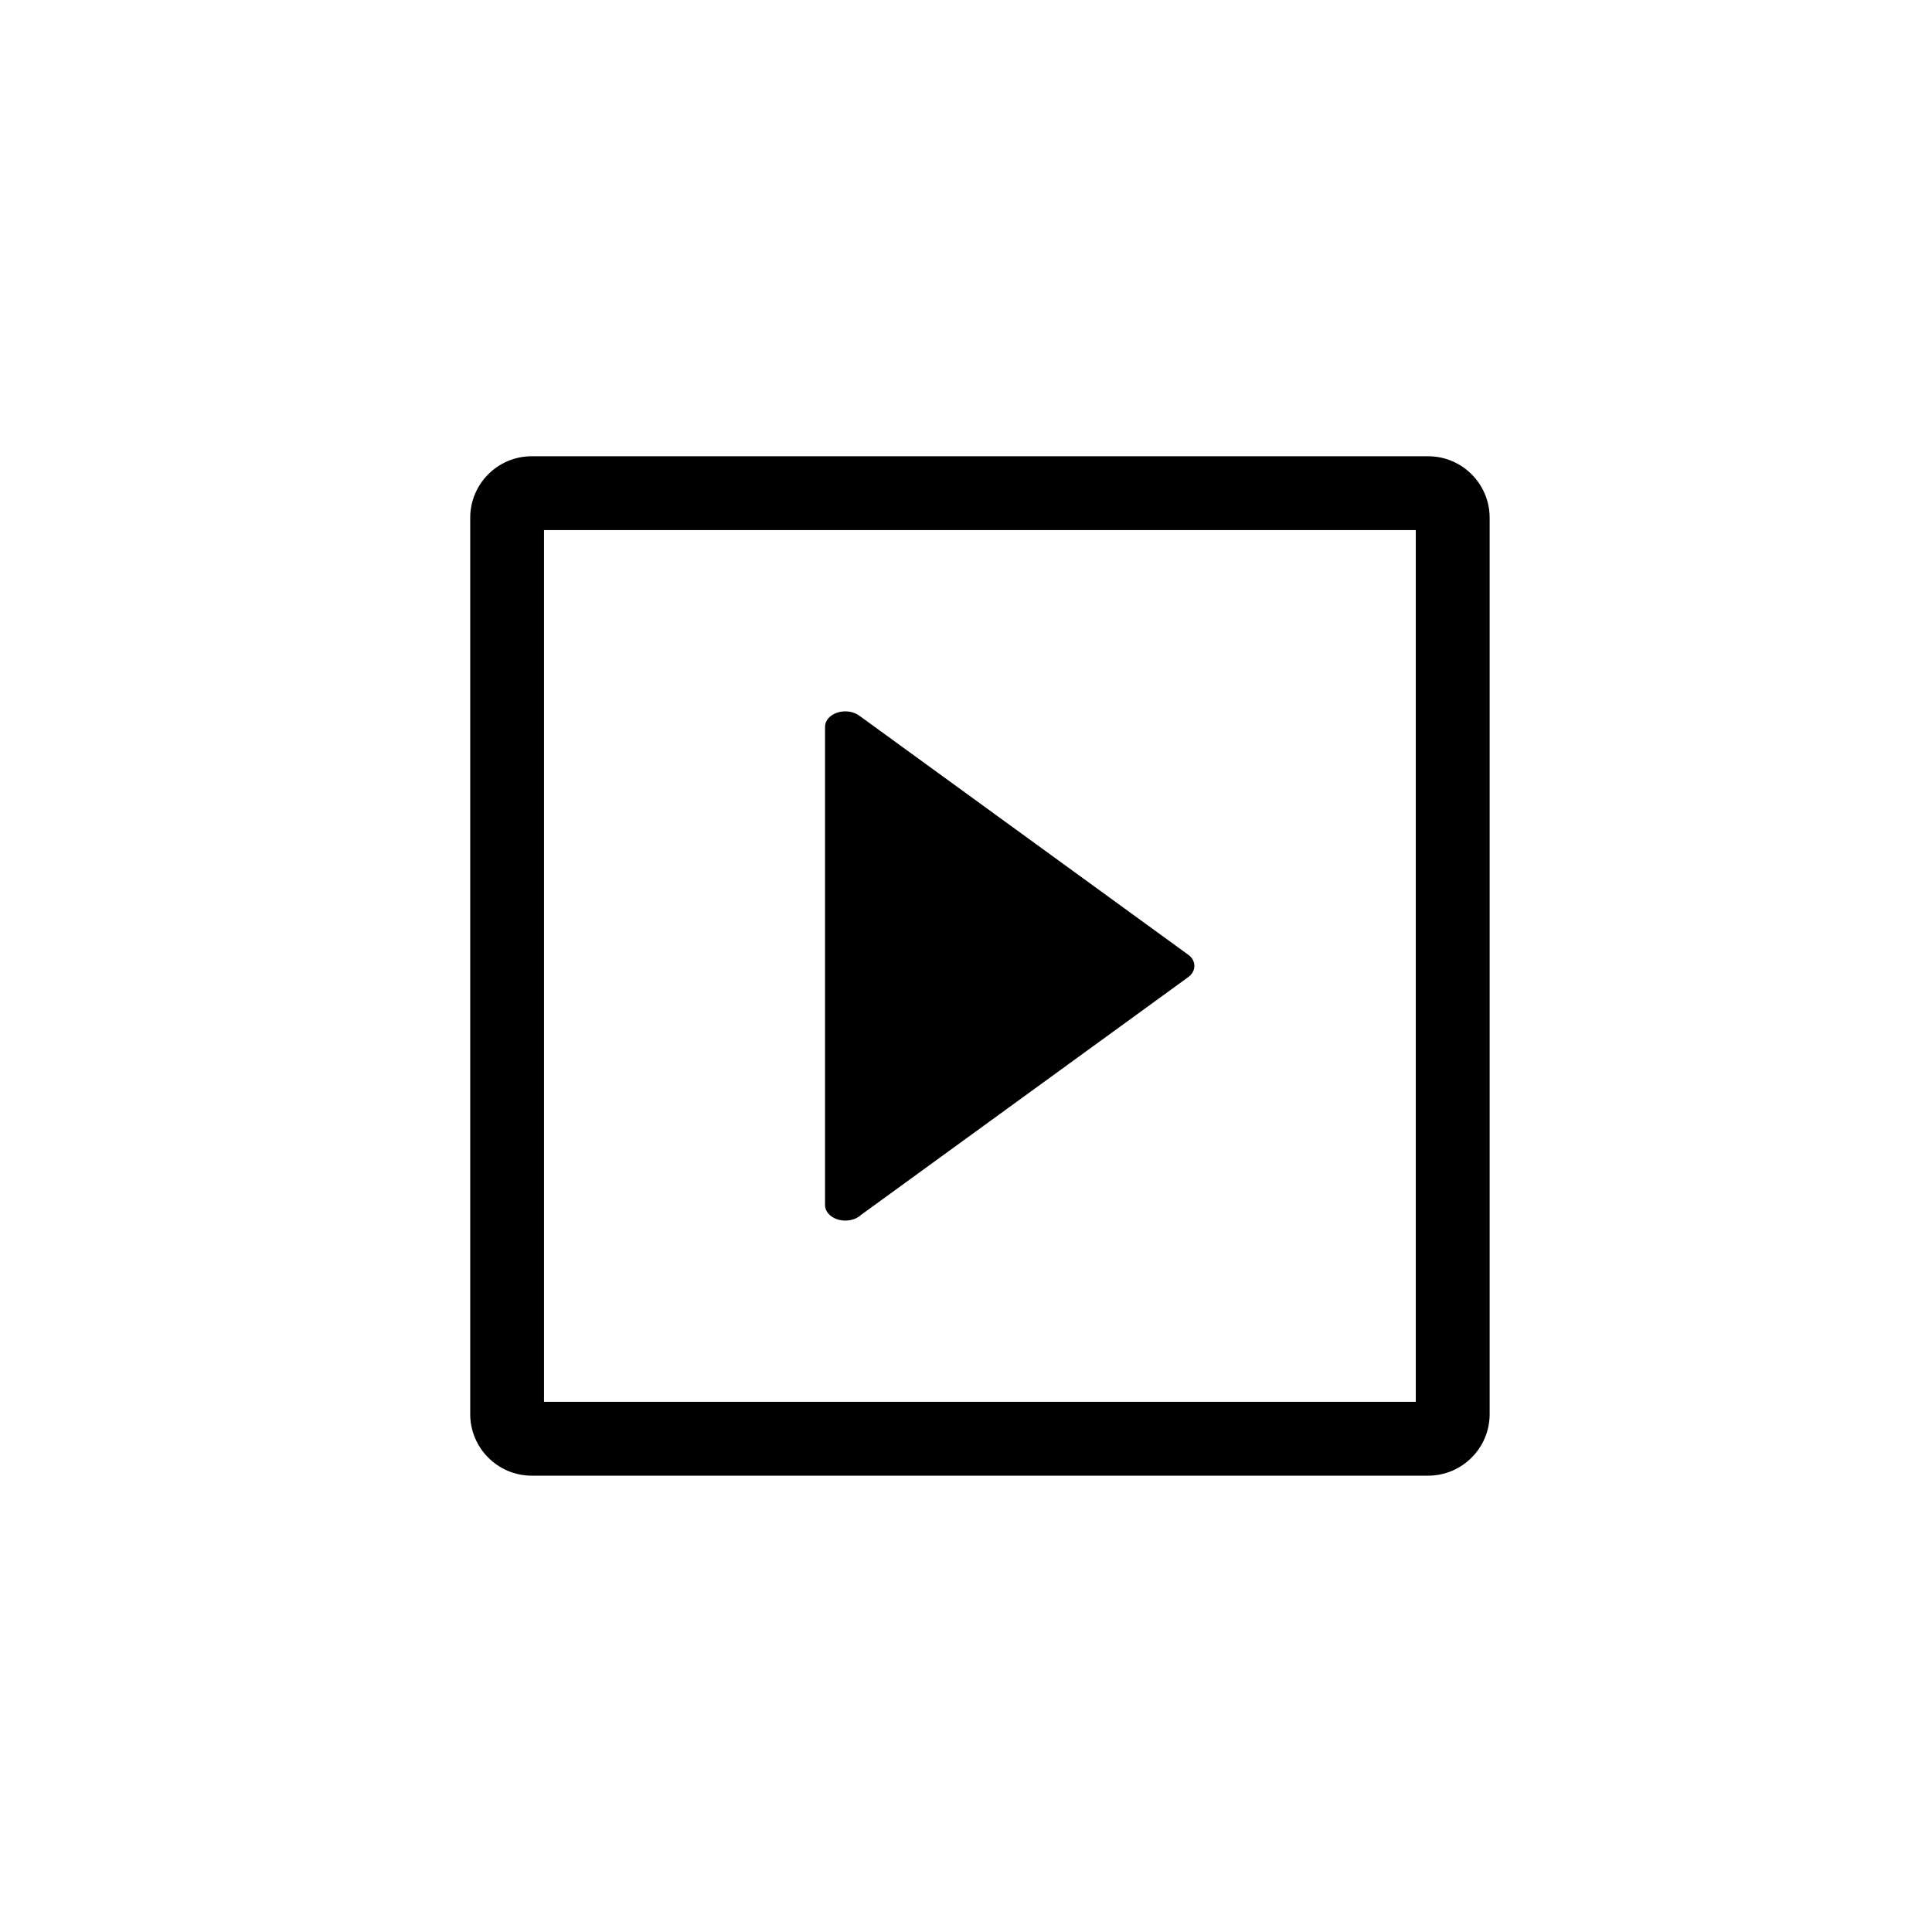 <?xml version="1.0" encoding="utf-8"?>
<!-- Generator: Adobe Illustrator 15.0.0, SVG Export Plug-In . SVG Version: 6.00 Build 0)  -->
<!DOCTYPE svg PUBLIC "-//W3C//DTD SVG 1.1//EN" "http://www.w3.org/Graphics/SVG/1.1/DTD/svg11.dtd">
<svg version="1.1" id="Layer_1" xmlns="http://www.w3.org/2000/svg" xmlns:xlink="http://www.w3.org/1999/xlink" x="0px" y="0px"
	 width="26px" height="26px" viewBox="0 0 26 26" enable-background="new 0 0 26 26" xml:space="preserve">
<g>
	<path d="M19.218,6.14H7.156c-0.457,0-0.828,0.371-0.828,0.828v12.063c0,0.456,0.371,0.828,0.828,0.828h12.062
		c0.458,0,0.829-0.372,0.829-0.828V6.968C20.047,6.511,19.676,6.14,19.218,6.14z M19.054,18.865H7.321V7.134h11.732V18.865z"/>
	<path d="M11.376,16.426c0.085,0,0.161-0.029,0.211-0.076l4.406-3.202c0.107-0.078,0.107-0.22,0-0.298l-4.429-3.219
		c-0.079-0.058-0.195-0.074-0.295-0.041c-0.1,0.032-0.166,0.107-0.166,0.189v6.438c0,0.001,0,0.001,0,0.002
		C11.104,16.333,11.226,16.426,11.376,16.426z"/>
</g>
</svg>
